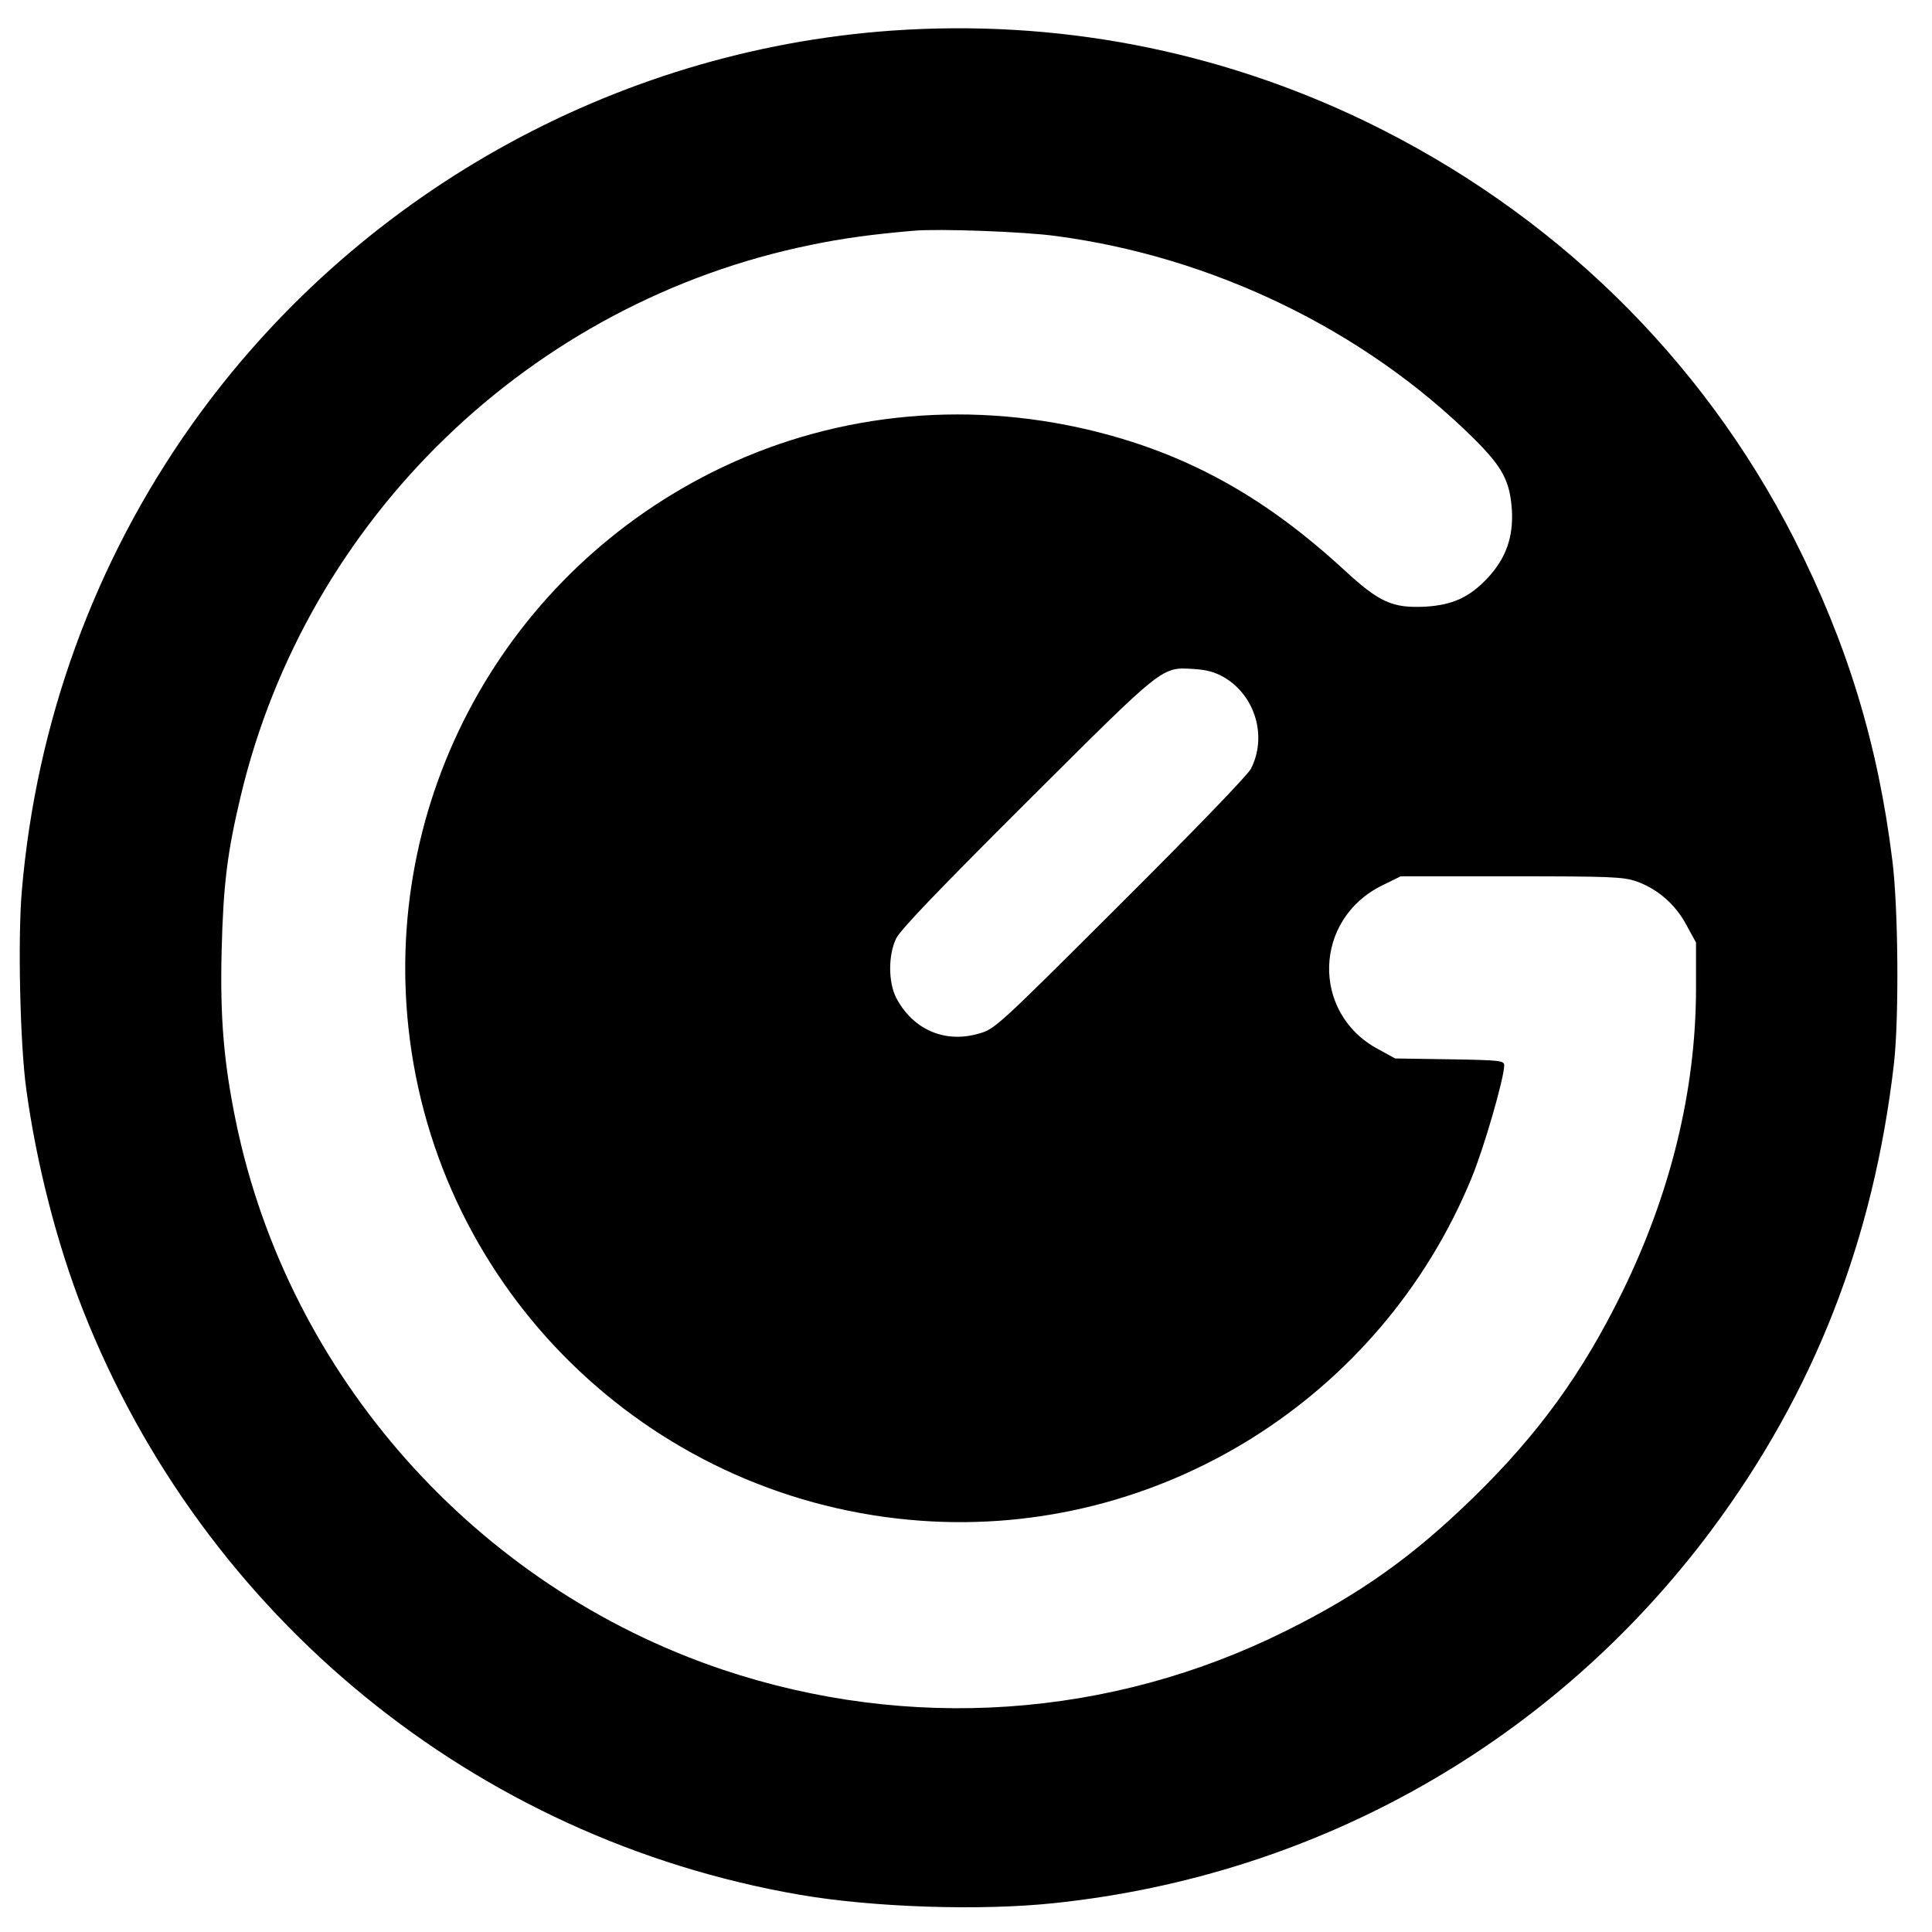<?xml version="1.0" standalone="no"?>
<!DOCTYPE svg PUBLIC "-//W3C//DTD SVG 20010904//EN"
 "http://www.w3.org/TR/2001/REC-SVG-20010904/DTD/svg10.dtd">
<svg version="1.0" xmlns="http://www.w3.org/2000/svg"
 width="700pt" height="700pt" viewBox="0 0 700 700"
 preserveAspectRatio="xMidYMid meet">
<g transform="translate(0,700) scale(0.1,-0.1)"
fill="#000000" stroke="none">
<path d="M3230 6889 c-1011 -72 -1948 -600 -2536 -1429 -352 -497 -563 -1077
-615 -1689 -15 -175 -6 -557 16 -716 37 -272 112 -563 205 -800 438 -1114
1421 -1917 2597 -2120 267 -46 658 -59 926 -30 954 101 1806 585 2377 1350
372 499 588 1051 662 1690 19 165 16 570 -6 740 -52 420 -163 783 -354 1160
-336 660 -875 1186 -1554 1515 -537 259 -1122 371 -1718 329z m595 -744 c568
-75 1116 -340 1513 -732 107 -106 133 -156 140 -263 5 -97 -22 -173 -87 -243
-66 -71 -128 -99 -226 -105 -120 -6 -167 15 -296 134 -277 255 -546 407 -870
493 -468 124 -955 81 -1382 -122 -788 -375 -1244 -1211 -1132 -2074 123 -946
898 -1675 1853 -1743 858 -61 1663 440 1993 1240 45 108 119 364 119 410 0 17
-12 19 -197 22 l-198 3 -64 35 c-241 131 -232 470 17 592 l67 33 400 0 c362 0
405 -2 453 -18 77 -27 142 -83 182 -158 l35 -64 0 -170 c-1 -369 -93 -742
-269 -1100 -143 -291 -303 -512 -537 -740 -218 -213 -410 -350 -680 -484 -636
-317 -1366 -367 -2042 -140 -893 301 -1572 1065 -1762 1984 -44 214 -58 376
-52 620 6 238 20 355 69 560 239 1006 1052 1792 2068 1998 110 23 219 38 370
51 90 8 398 -3 515 -19z m610 -1599 c114 -67 157 -216 97 -332 -12 -23 -213
-231 -474 -491 -448 -447 -454 -452 -512 -468 -123 -36 -239 15 -299 130 -29
57 -29 155 0 215 16 32 154 176 475 496 501 499 485 487 605 480 45 -3 75 -11
108 -30z"/>
</g>
</svg>
